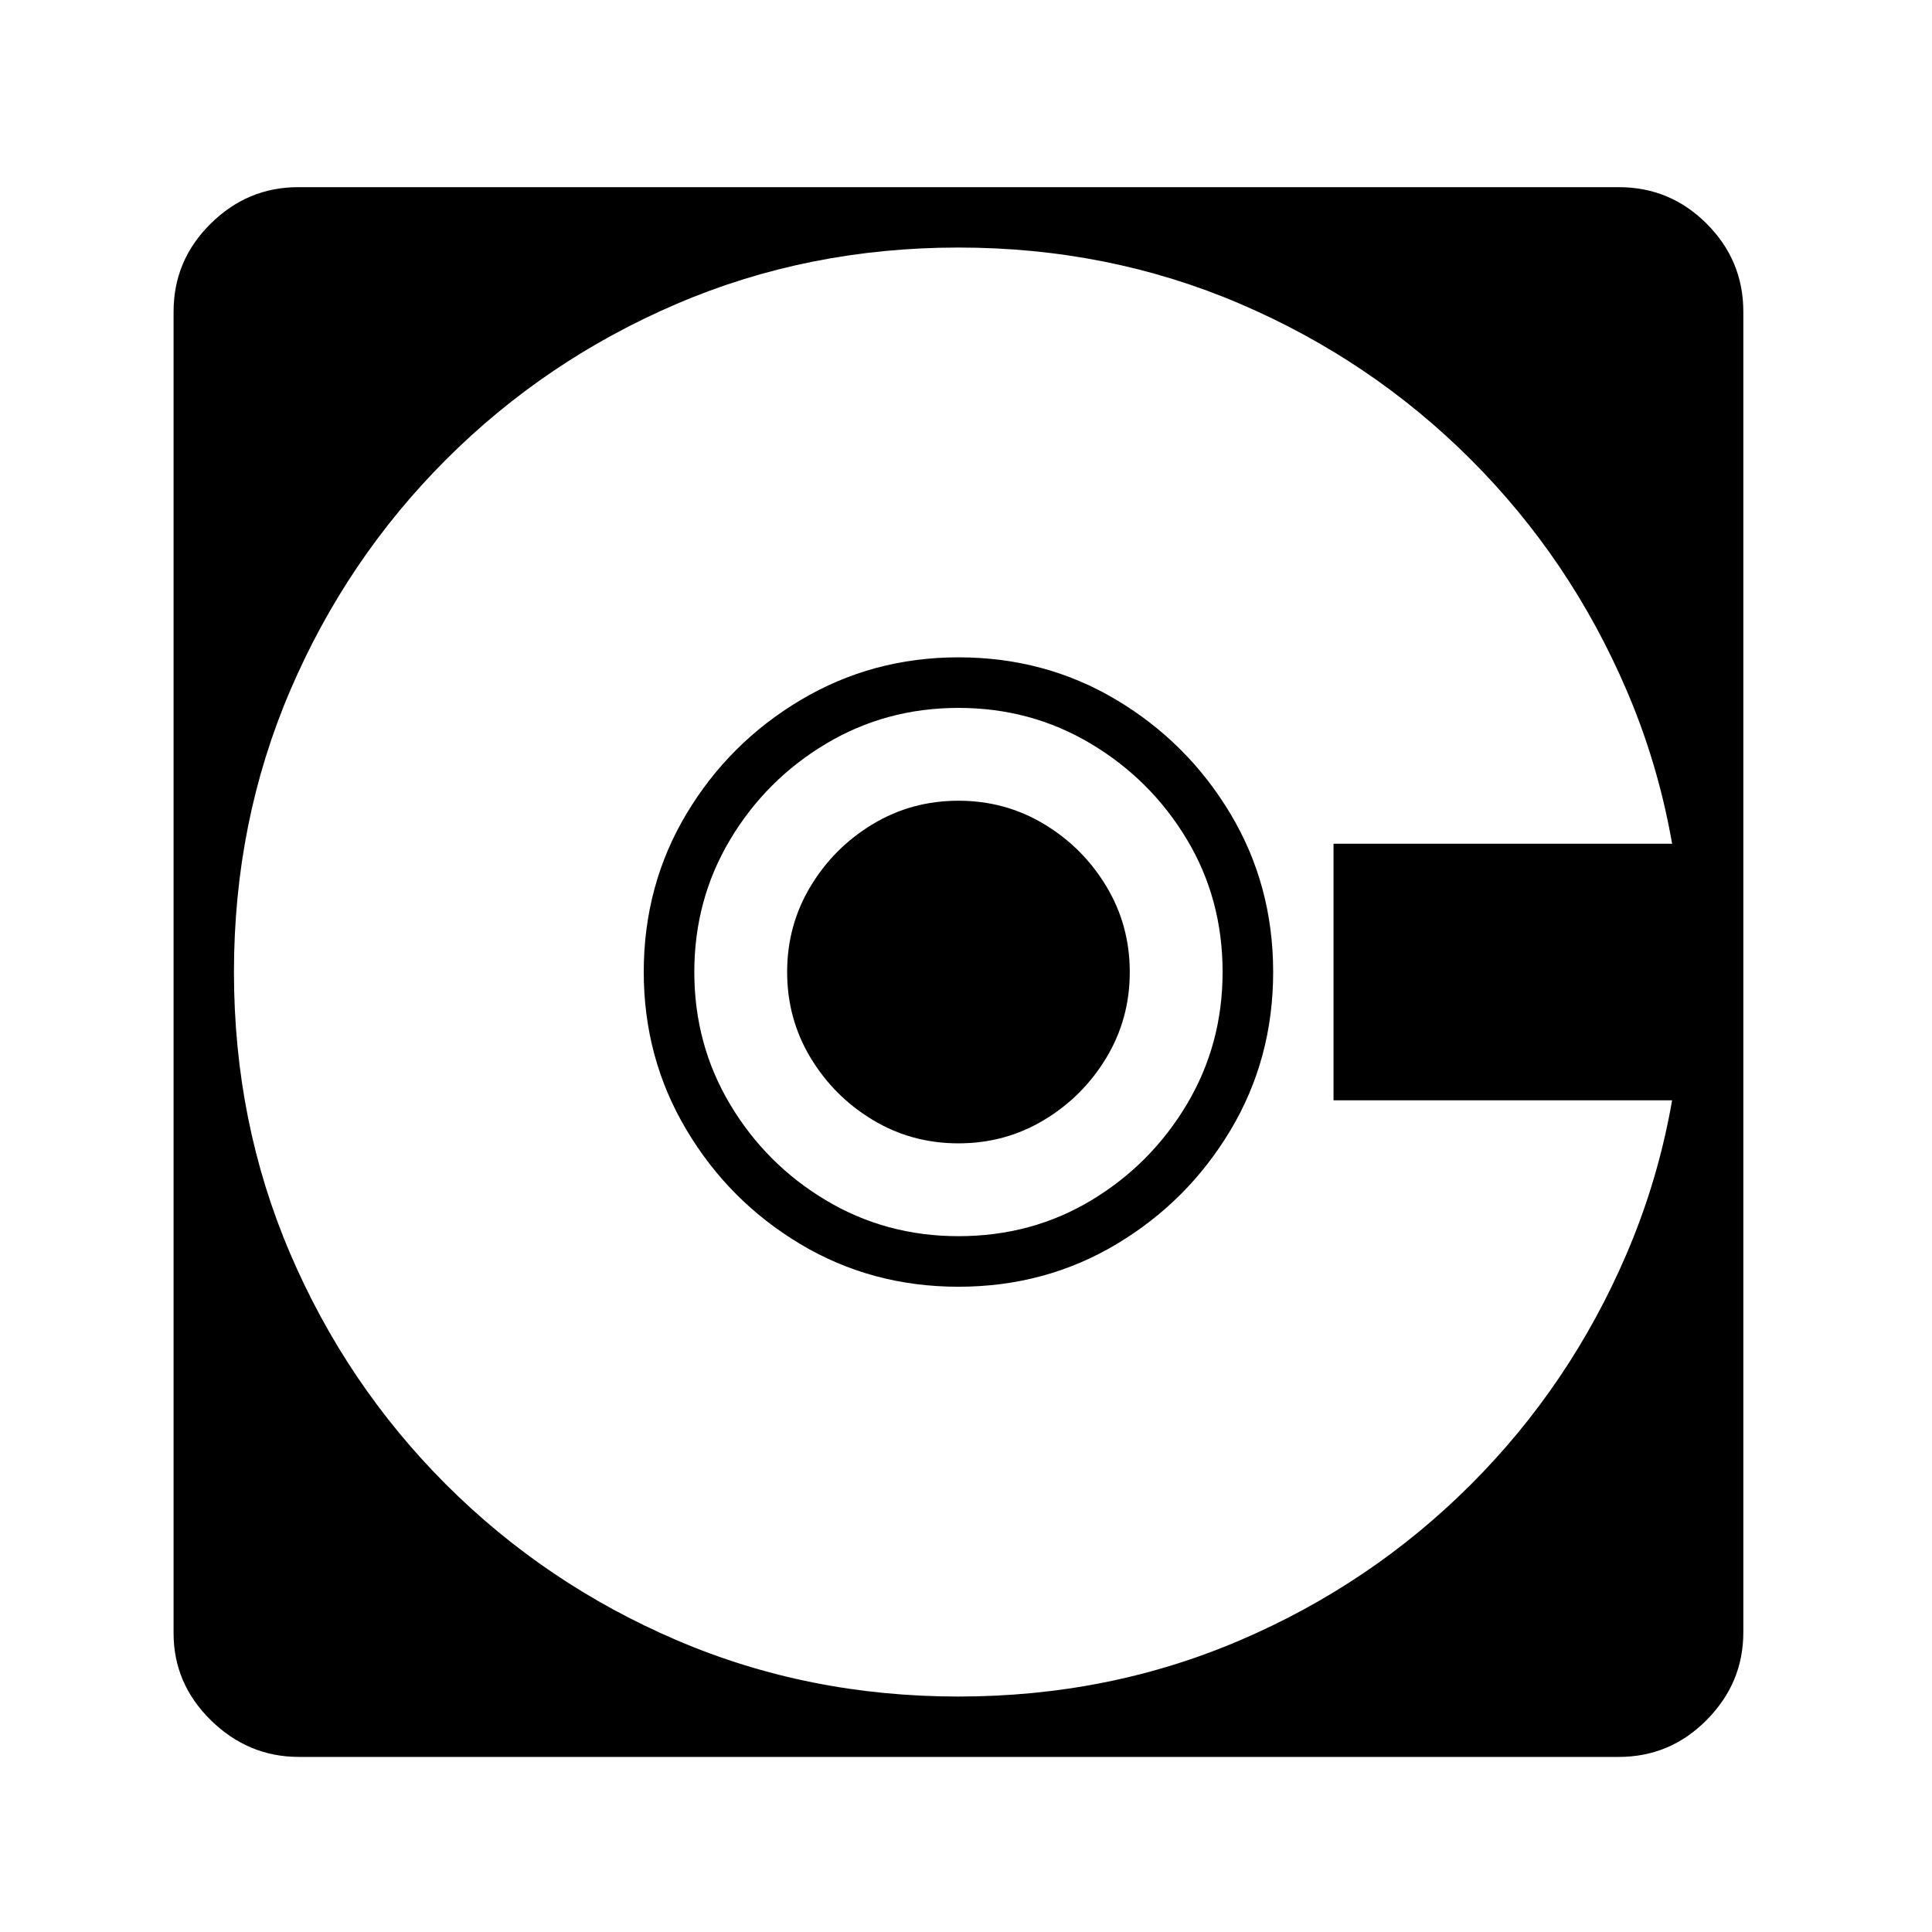 <?xml version="1.0" standalone="no"?>
<!DOCTYPE svg PUBLIC "-//W3C//DTD SVG 1.1//EN" "http://www.w3.org/Graphics/SVG/1.1/DTD/svg11.dtd" >
<svg xmlns="http://www.w3.org/2000/svg" xmlns:xlink="http://www.w3.org/1999/xlink" version="1.1" viewBox="30 -350 2560 2560">
   <path fill="currentColor"
d="M426 1978q-67 0 -116.5 -48.5t-49.5 -115.5v-1751q0 -68 49 -116.5t116 -48.5h1750q68 0 116.5 48.5t48.5 116.5v1750q0 67 -48.5 116t-116.5 49h-1749zM1300 1355q-115 0 -209.5 -56.5t-151 -151.5t-56.5 -209q0 -115 56.5 -209.5t151.5 -151t209 -56.5
q115 0 209.5 56.5t151 151t56.5 209.5t-56.5 209.5t-151 151t-209.5 56.5zM1300 1288q97 0 176 -47.5t126.5 -127t47.5 -175.5q0 -97 -47.5 -176t-127 -126.5t-175.5 -47.5t-175.5 47.5t-127 127t-47.5 175.5t47.5 175.5t127 127t175.5 47.5zM1300 1165q-62 0 -113.5 -31
t-82.5 -82.5t-31 -113.5t31 -113.5t82.5 -82.5t113.5 -31t113.5 31t82.5 82.5t31 113.5t-31 113.5t-82.5 82.5t-113.5 31zM1797 1108v-340h499v340h-499zM1300 1898q199 0 373 -74.5t306 -206.5t206.5 -306t74.5 -373t-74.5 -373t-206.5 -306t-306 -206.5t-373 -74.5
t-373 74.5t-306 206.5t-206.5 306t-74.5 373t74.5 373t206.5 306t306 206.5t373 74.5z" />
</svg>
